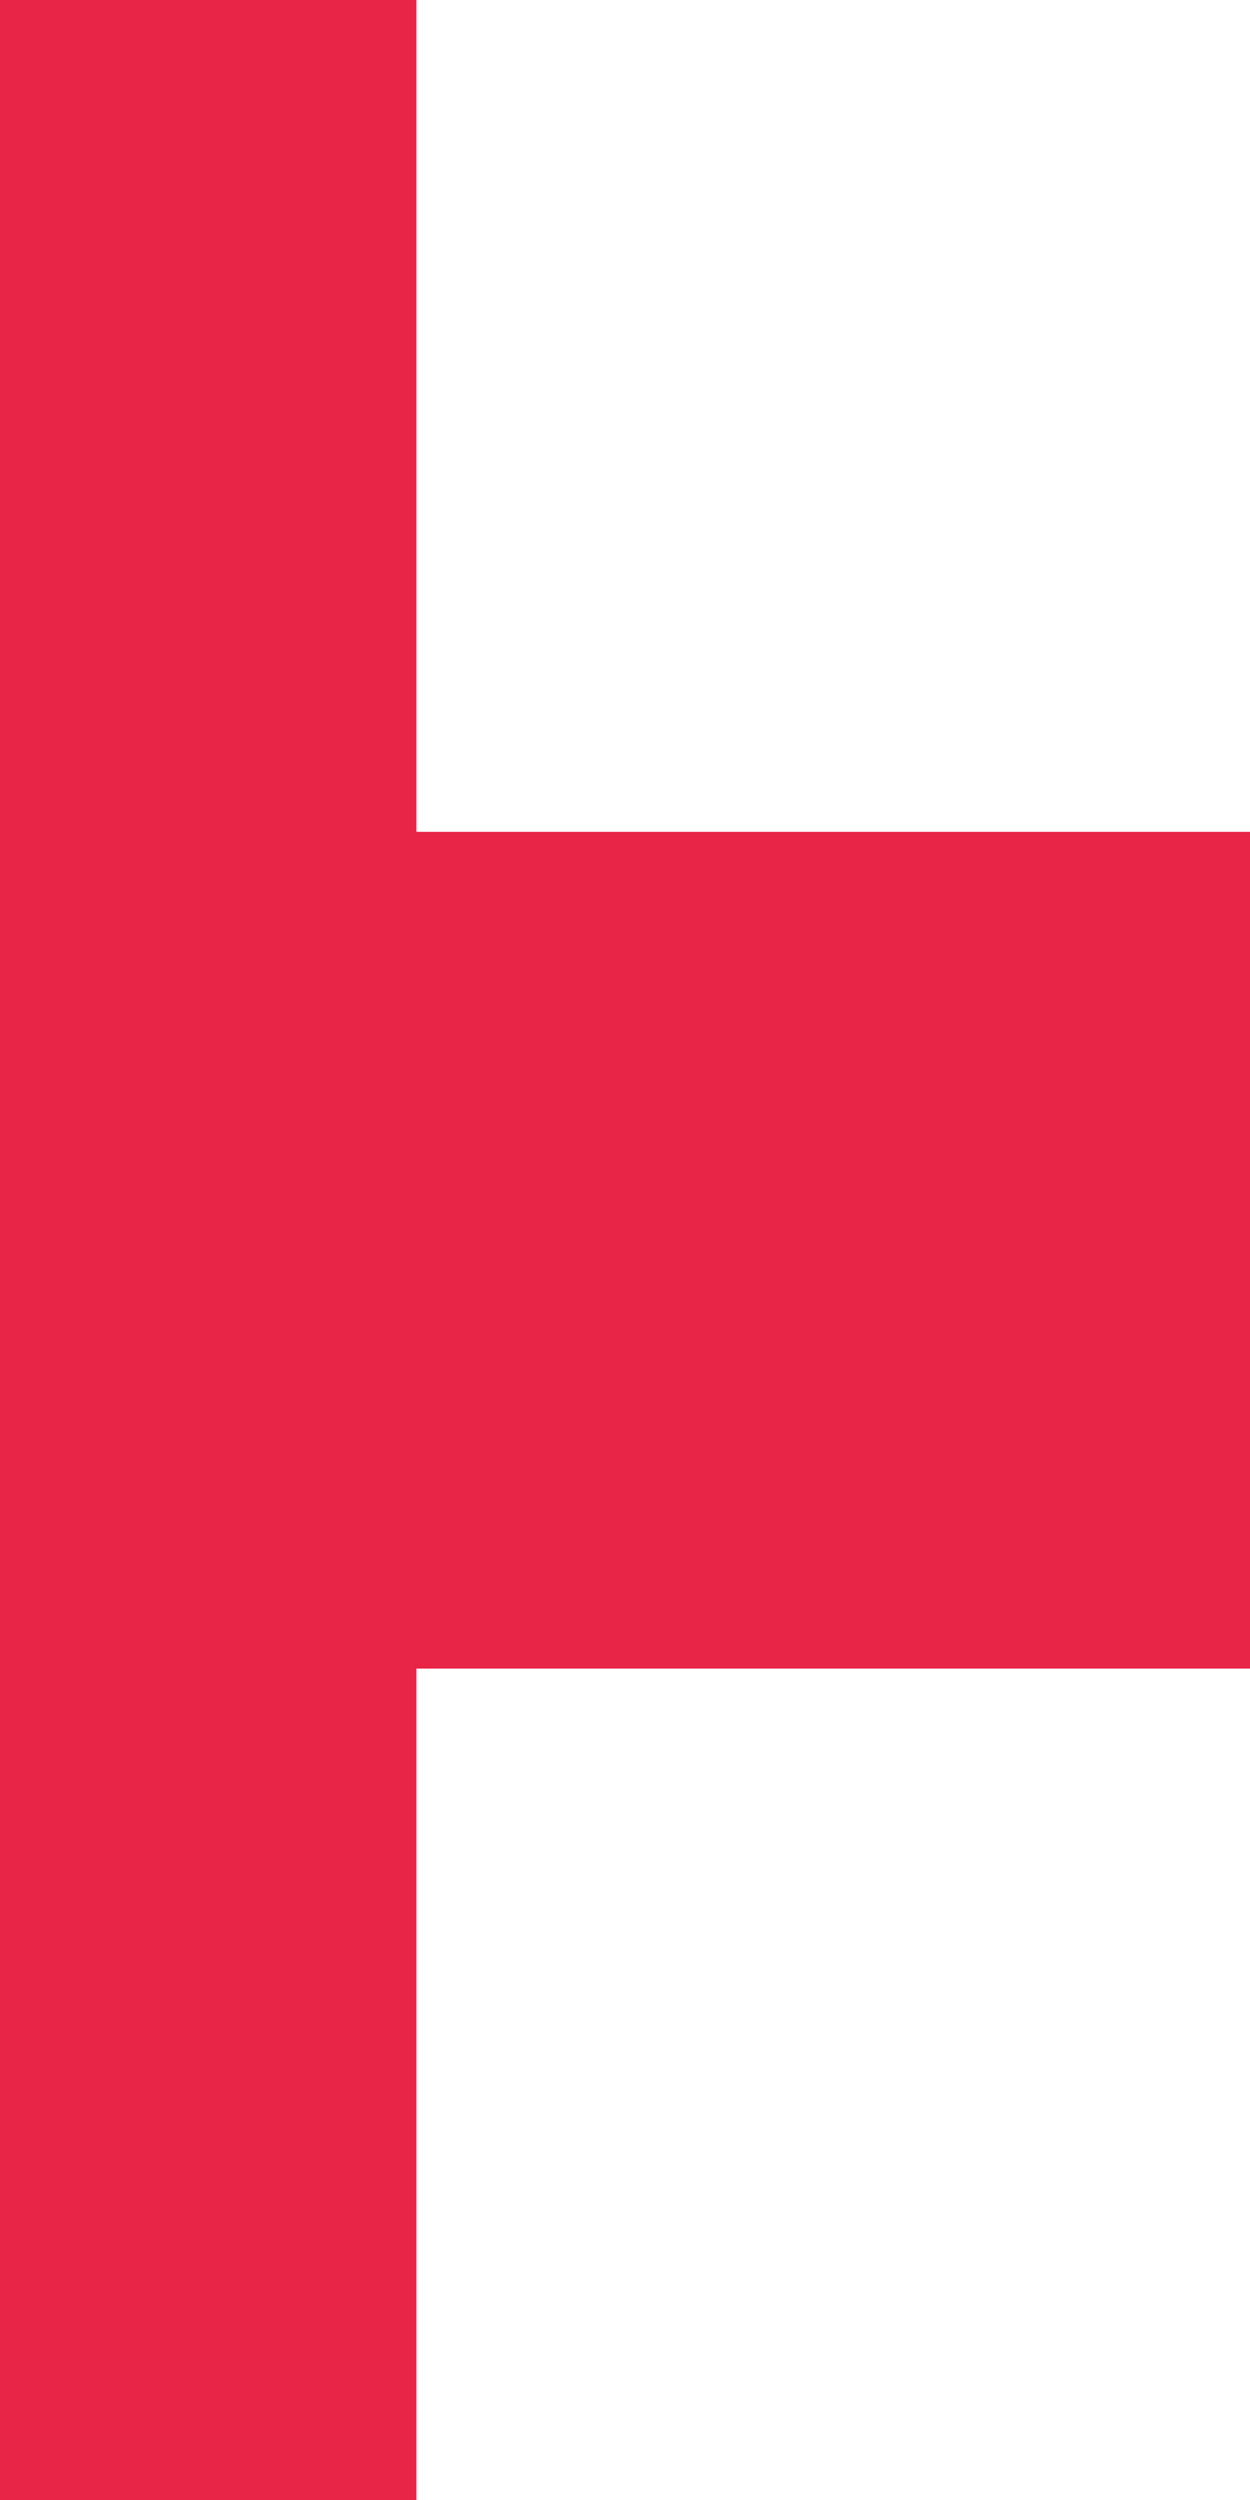 <svg width="89" height="178" viewBox="0 0 89 178" fill="none" xmlns="http://www.w3.org/2000/svg">
<path d="M29.645 59.227V54.777V12.902V0H-28.971H-29.677V12.902V59.227H-89V118.805H-29.677V171.885V178H29.645V171.885V118.805H89V59.227H29.645Z" fill="#E82447"/>
</svg>
